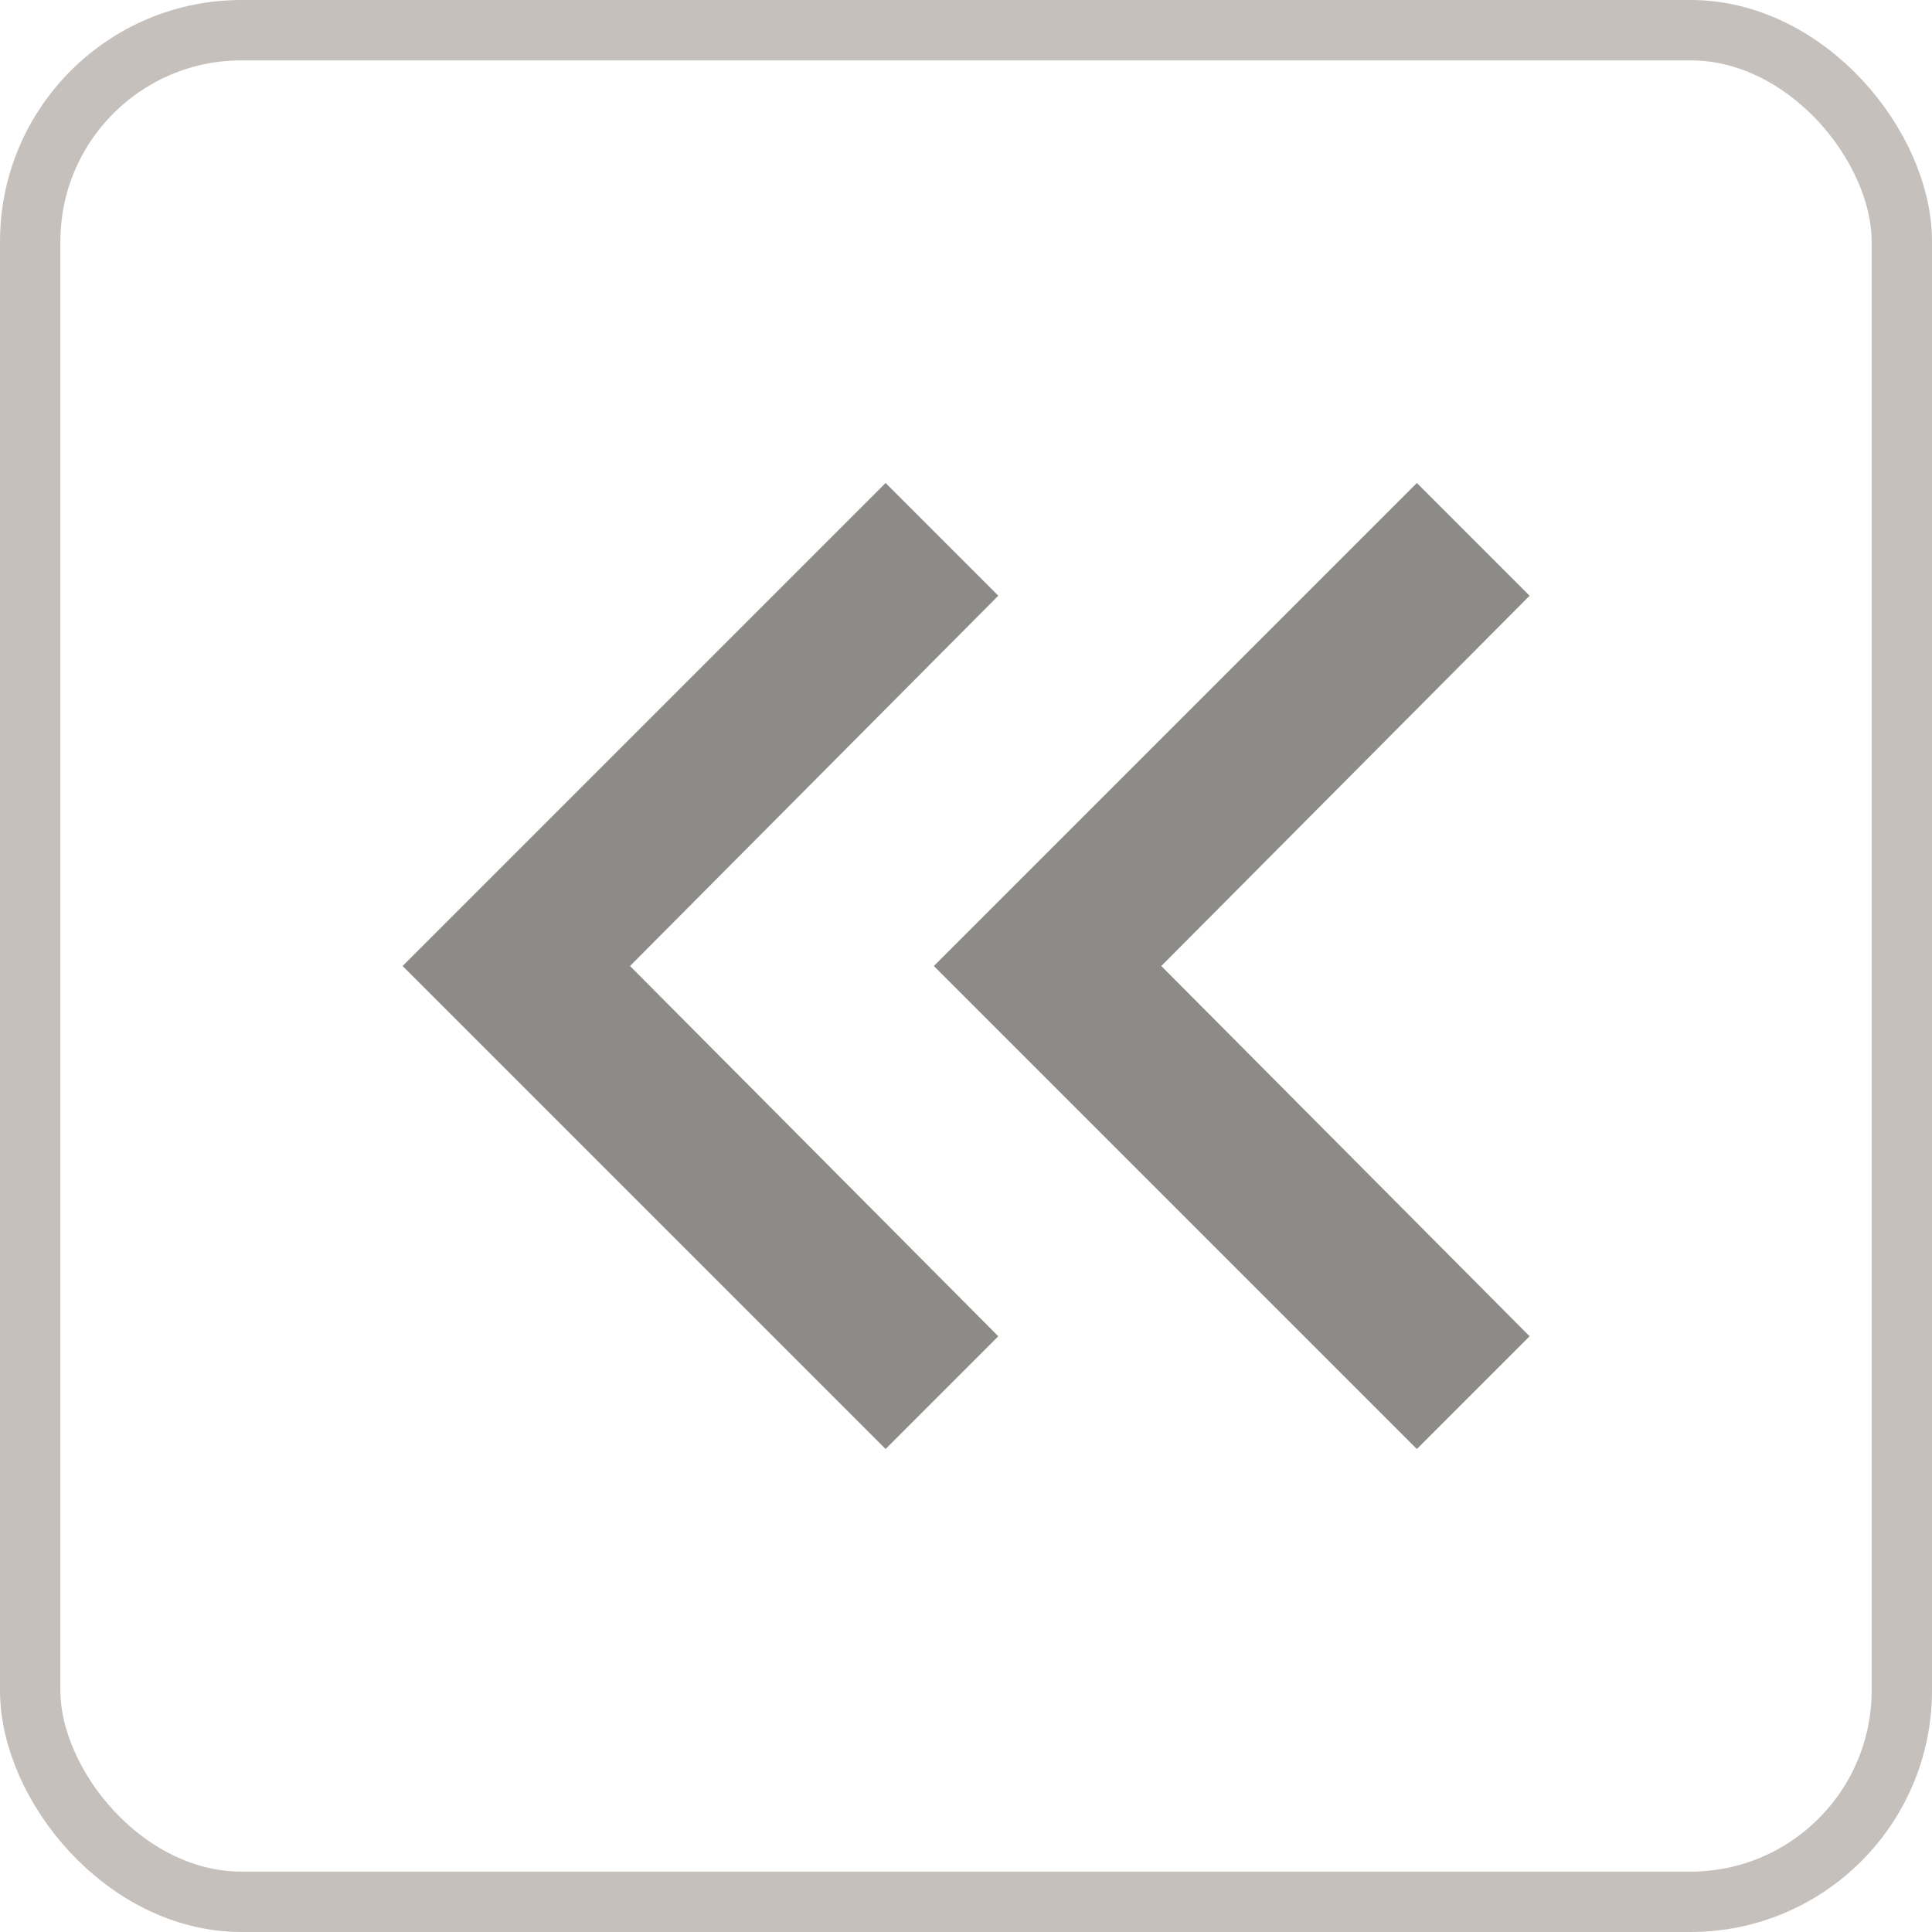 <?xml version="1.0" encoding="UTF-8" standalone="no"?>
<svg
   width="32"
   height="32"
   viewBox="0 0 32 32"
   fill="none"
   version="1.1"
   id="svg24"
   sodipodi:docname="minimise-white.svg"
   inkscape:version="1.3.2 (091e20e, 2023-11-25)"
   xmlns:inkscape="http://www.inkscape.org/namespaces/inkscape"
   xmlns:sodipodi="http://sodipodi.sourceforge.net/DTD/sodipodi-0.dtd"
   xmlns="http://www.w3.org/2000/svg"
   xmlns:svg="http://www.w3.org/2000/svg">
  <sodipodi:namedview
     id="namedview24"
     pagecolor="#ffffff"
     bordercolor="#666666"
     borderopacity="1.0"
     inkscape:showpageshadow="2"
     inkscape:pageopacity="0.0"
     inkscape:pagecheckerboard="0"
     inkscape:deskcolor="#d1d1d1"
     inkscape:zoom="2.8582375"
     inkscape:cx="-98.662198"
     inkscape:cy="16.093834"
     inkscape:window-width="1600"
     inkscape:window-height="781"
     inkscape:window-x="0"
     inkscape:window-y="38"
     inkscape:window-maximized="0"
     inkscape:current-layer="svg24" />
  <g
     clip-path="url(#clip0_588_5603)"
     id="g23"
     transform="translate(-229,-14.17)" />
  <rect
     x="0.5"
     y="0.5"
     width="31"
     height="31"
     rx="3.5"
     stroke="#c6c0bd"
     id="rect23" />
  <path
     d="m 14.668,24 -8,-8 8,-8 1.867,1.867 L 10.435,16 l 6.1,6.133 z m 8.8,0 -8,-8 8,-8 1.867,1.867 L 19.235,16 l 6.1,6.133 z"
     fill="#8d8b88"
     id="path24" />
  <defs
     id="defs24">
    <clipPath
       id="clip0_588_5603">
      <rect
         width="205.152"
         height="60"
         fill="#ffffff"
         transform="translate(0,0.17)"
         id="rect24"
         x="0"
         y="0" />
    </clipPath>
  </defs>
</svg>
